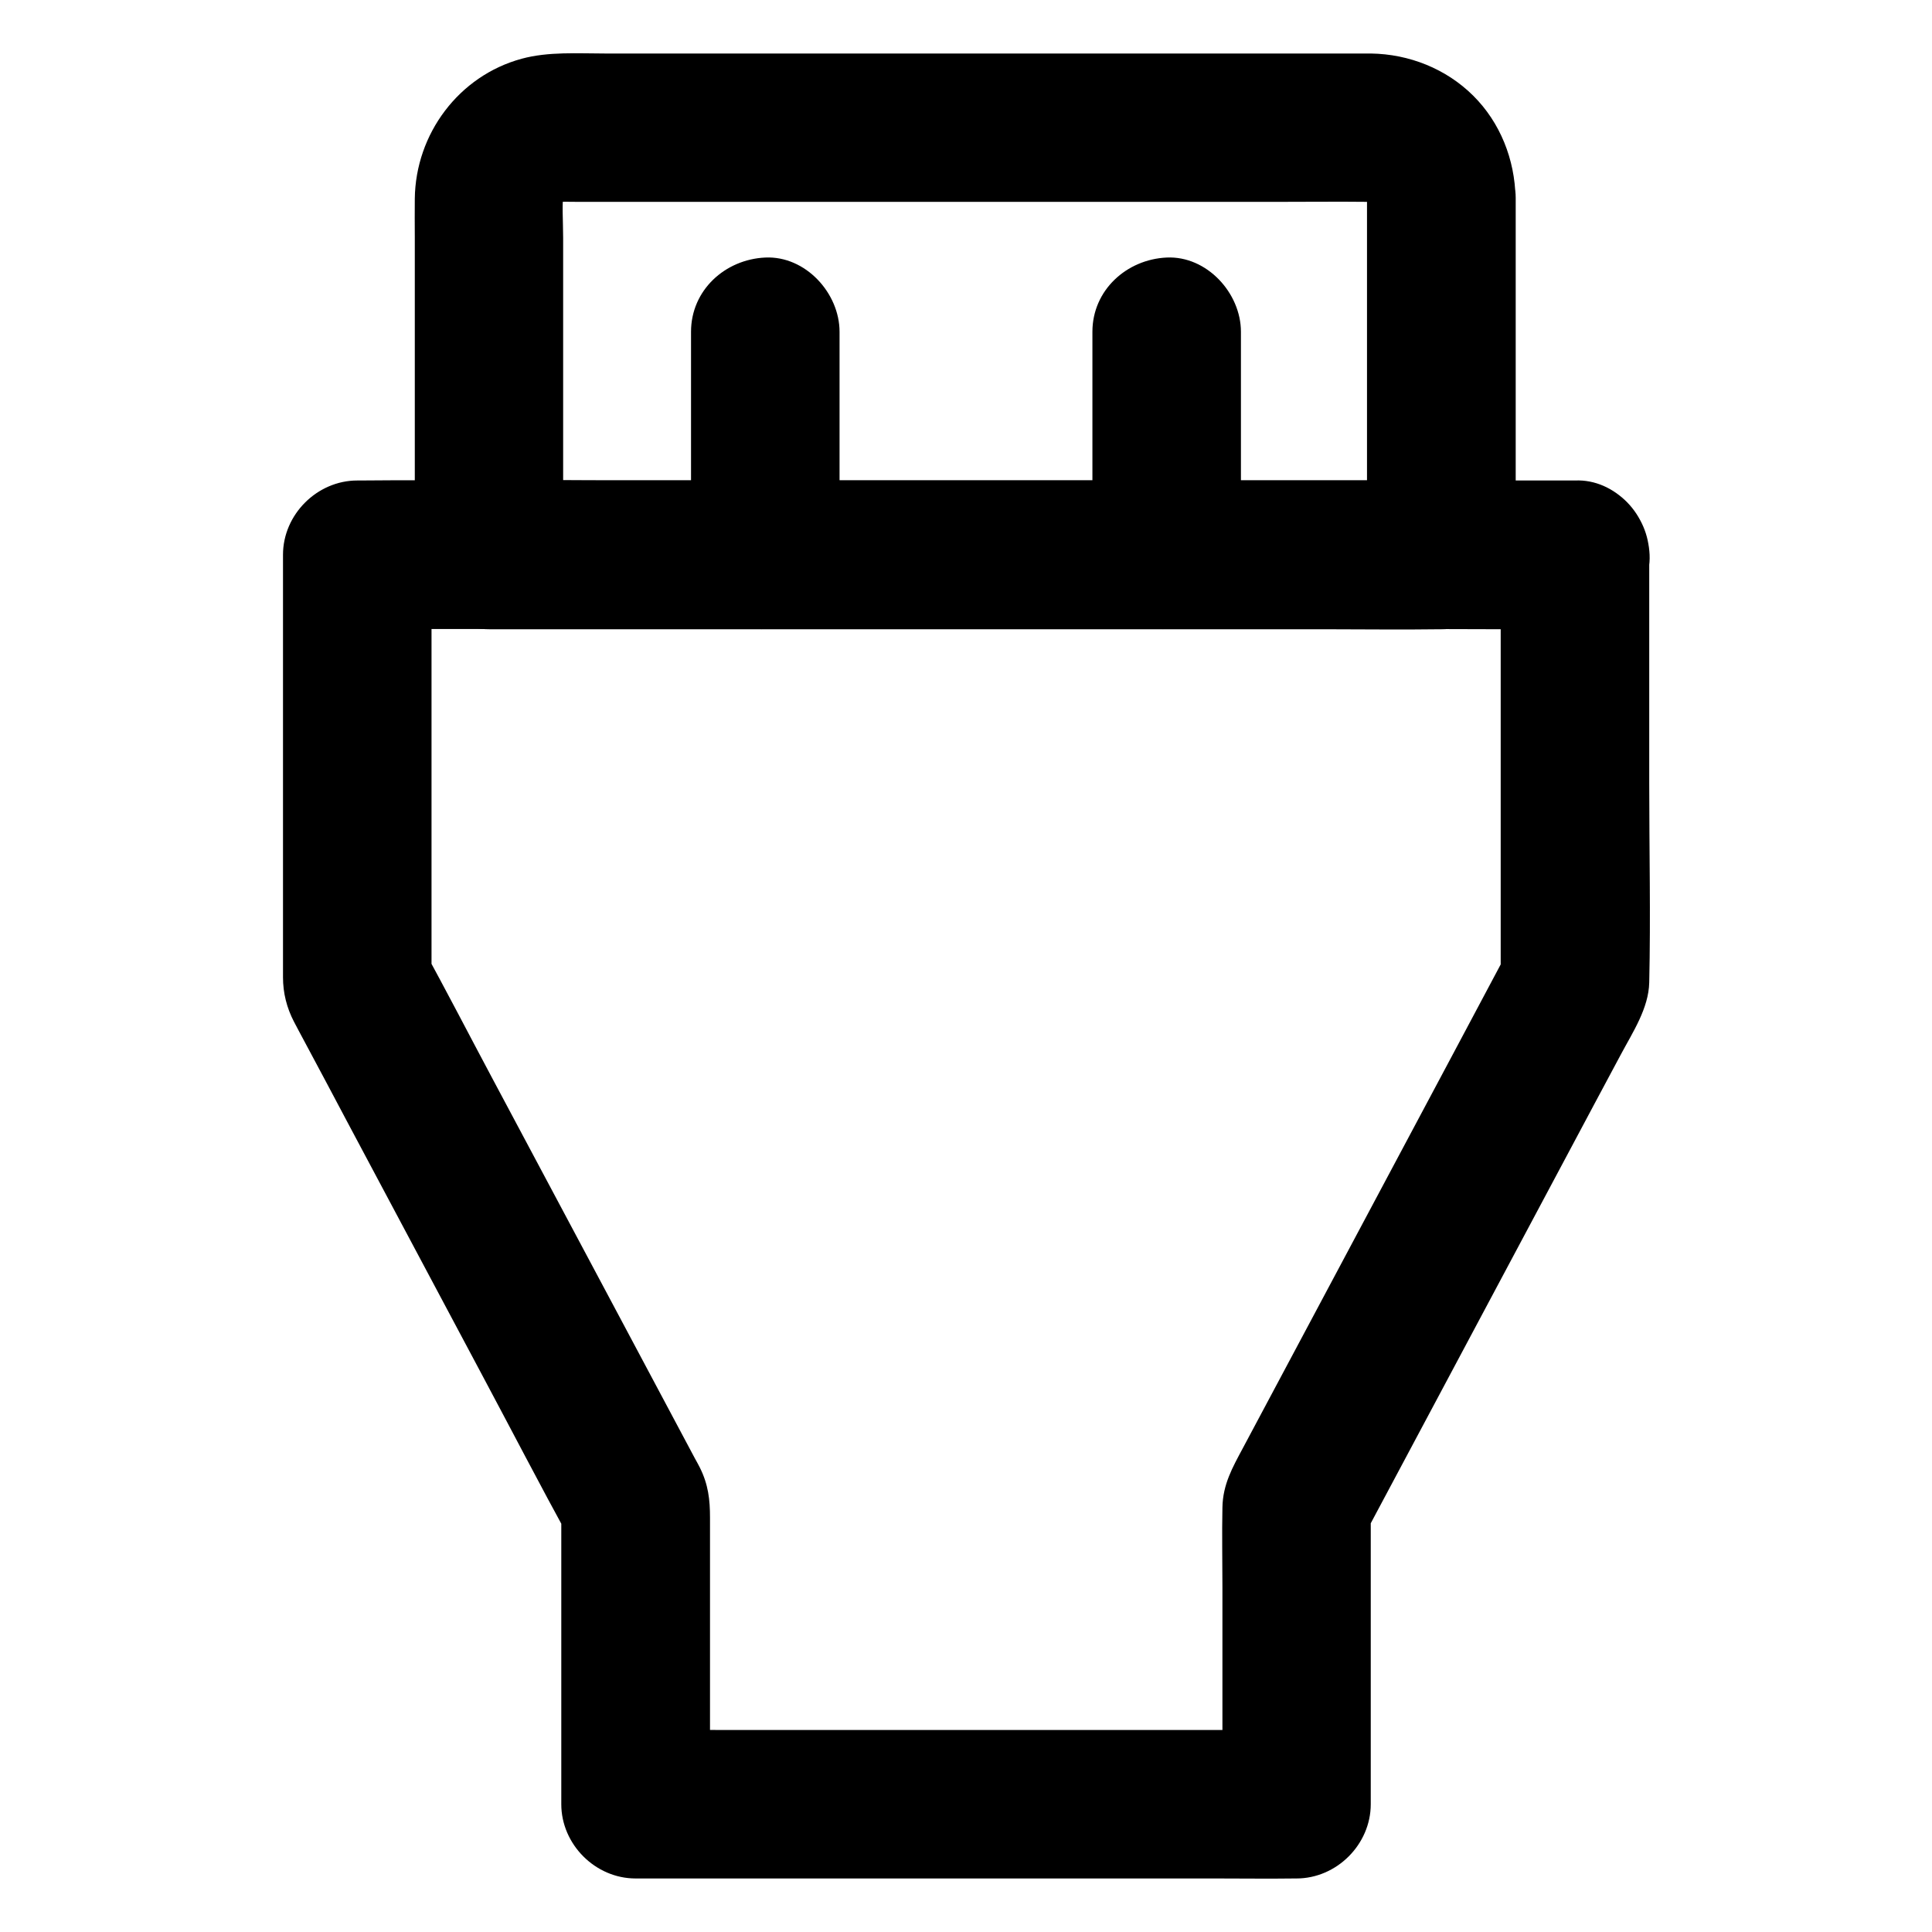 <?xml version="1.0" encoding="UTF-8"?>
<!-- Uploaded to: SVG Repo, www.svgrepo.com, Generator: SVG Repo Mixer Tools -->
<svg fill="#000000" width="800px" height="800px" version="1.1" viewBox="144 144 512 512" xmlns="http://www.w3.org/2000/svg">
 <g>
  <path d="m541.7 291.02v38.328 61.059 14.023c0.887-3.297 1.77-6.641 2.707-9.938-5.117 9.645-10.281 19.285-15.398 28.93-10.383 19.484-20.812 39.016-31.191 58.5-8.168 15.301-16.285 30.555-24.453 45.855-2.707 5.066-5.312 9.594-5.41 15.742-0.148 7.035 0 14.121 0 21.156v56.285 1.18l19.68-19.68h-17.32-41.918-50.48-43.887c-7.086 0-14.168-0.148-21.254 0h-0.297c6.543 6.543 13.137 13.137 19.68 19.68v-49.398-26.566c0-4.723-0.441-8.758-2.707-13.285-0.395-0.836-0.887-1.625-1.328-2.461-7.332-13.777-14.66-27.504-21.992-41.277-10.527-19.73-21.059-39.508-31.586-59.238-6.199-11.609-12.25-23.371-18.598-34.883-0.098-0.195-0.195-0.344-0.297-0.543 0.887 3.297 1.77 6.641 2.707 9.938v-38.328-61.059-14.023c-6.543 6.543-13.137 13.137-19.68 19.68h32.078 77.047 93.184 80.641c13.086 0 26.176 0.148 39.262 0h0.59c10.281 0 20.172-9.055 19.68-19.68-0.492-10.676-8.66-19.68-19.68-19.68h-32.078-77.047-93.184-80.641c-13.086 0-26.176-0.148-39.262 0h-0.59c-10.629 0-19.68 9.004-19.68 19.68v51.316 60.664c0 4.133 0.984 8.07 2.902 11.758 0.836 1.625 1.723 3.246 2.559 4.82 3.938 7.379 7.871 14.711 11.758 22.09 11.855 22.238 23.715 44.477 35.57 66.766 7.773 14.562 15.352 29.176 23.273 43.641 0.148 0.246 0.246 0.492 0.395 0.688-0.887-3.297-1.77-6.641-2.707-9.938v69.57 9.742c0 10.629 9.004 19.68 19.68 19.68h17.32 41.918 50.48 43.887c7.086 0 14.168 0.098 21.254 0h0.297c10.629 0 19.68-9.004 19.68-19.68v-69.57-9.742c-0.887 3.297-1.77 6.641-2.707 9.938 6.543-12.25 13.086-24.5 19.633-36.801 11.957-22.387 23.863-44.773 35.816-67.156 4.527-8.461 9.004-16.926 13.531-25.34 3.148-5.902 7.379-12.25 7.527-19.09 0.395-17.562 0-35.18 0-52.742v-59.531-1.082c0-10.281-9.055-20.172-19.68-19.68-10.68 0.496-19.684 8.664-19.684 19.684z"/>
  <path d="m506.27 196.36v32.078 50.824 11.711c6.543-6.543 13.137-13.137 19.68-19.68h-25.141-60.418-72.766-62.926c-10.234 0-20.469-0.195-30.699 0h-0.441c6.543 6.543 13.137 13.137 19.68 19.68v-32.816-51.117c0-4.379-0.395-9.004 0.195-13.383-0.246 1.723-0.492 3.492-0.688 5.215 0.246-1.523 0.641-2.953 1.23-4.379-0.641 1.574-1.328 3.148-1.969 4.723 0.641-1.379 1.328-2.656 2.262-3.887-1.031 1.328-2.066 2.656-3.102 3.984 1.082-1.379 2.262-2.559 3.59-3.641-1.328 1.031-2.656 2.066-3.984 3.102 1.379-1.031 2.856-1.871 4.477-2.559-1.574 0.641-3.148 1.328-4.723 1.969 1.426-0.543 2.902-0.934 4.43-1.18-1.723 0.246-3.492 0.492-5.215 0.688 2.609-0.344 5.312-0.195 7.922-0.195h15.5 51.414 63.023 54.023c8.512 0 16.973-0.098 25.484 0 0.984 0 1.918 0.051 2.902 0.195-1.723-0.246-3.492-0.492-5.215-0.688 1.523 0.246 2.953 0.641 4.43 1.18-1.574-0.641-3.148-1.328-4.723-1.969 1.574 0.688 3.051 1.523 4.43 2.559-1.328-1.031-2.656-2.066-3.984-3.102 1.18 0.934 2.215 1.969 3.148 3.102-1.031-1.328-2.066-2.656-3.102-3.984 1.031 1.379 1.871 2.805 2.559 4.379-0.641-1.574-1.328-3.148-1.969-4.723 0.59 1.426 0.984 2.856 1.23 4.379-0.246-1.723-0.492-3.492-0.688-5.215 0.043 0.977 0.141 1.863 0.141 2.75 0.098 5.117 2.117 10.281 5.758 13.922 3.394 3.394 9.004 6.004 13.922 5.758 10.48-0.492 19.875-8.66 19.68-19.68-0.195-10.086-4.035-19.875-11.219-27.012-7.184-7.133-16.973-11.02-27.109-11.168h-3.691-26.074-42.605-49.742-46.641-34.094c-7.281 0-15.105-0.543-22.188 1.379-16.68 4.527-28.141 19.926-28.34 37.098-0.051 3.394 0 6.742 0 10.137v45.512 36.754 2.016c0 10.629 9.004 19.68 19.68 19.68h25.141 60.418 72.766 62.926c10.234 0 20.469 0.148 30.699 0h0.441c10.629 0 19.68-9.004 19.68-19.68v-32.078-50.824-11.711c0-10.281-9.055-20.172-19.68-19.68-10.723 0.391-19.727 8.559-19.727 19.578z"/>
  <path d="m366.49 291.02v-51.711-7.379c0-10.281-9.055-20.172-19.68-19.68-10.676 0.492-19.68 8.66-19.68 19.68v51.711 7.379c0 10.281 9.055 20.172 19.68 19.68 10.629-0.492 19.68-8.66 19.68-19.68z"/>
  <path d="m433.5 231.93v51.711 7.379c0 10.281 9.055 20.172 19.68 19.68 10.676-0.492 19.68-8.66 19.68-19.68v-51.711-7.379c0-10.281-9.055-20.172-19.68-19.68-10.629 0.492-19.68 8.66-19.68 19.68z"/>
 </g>
</svg>
